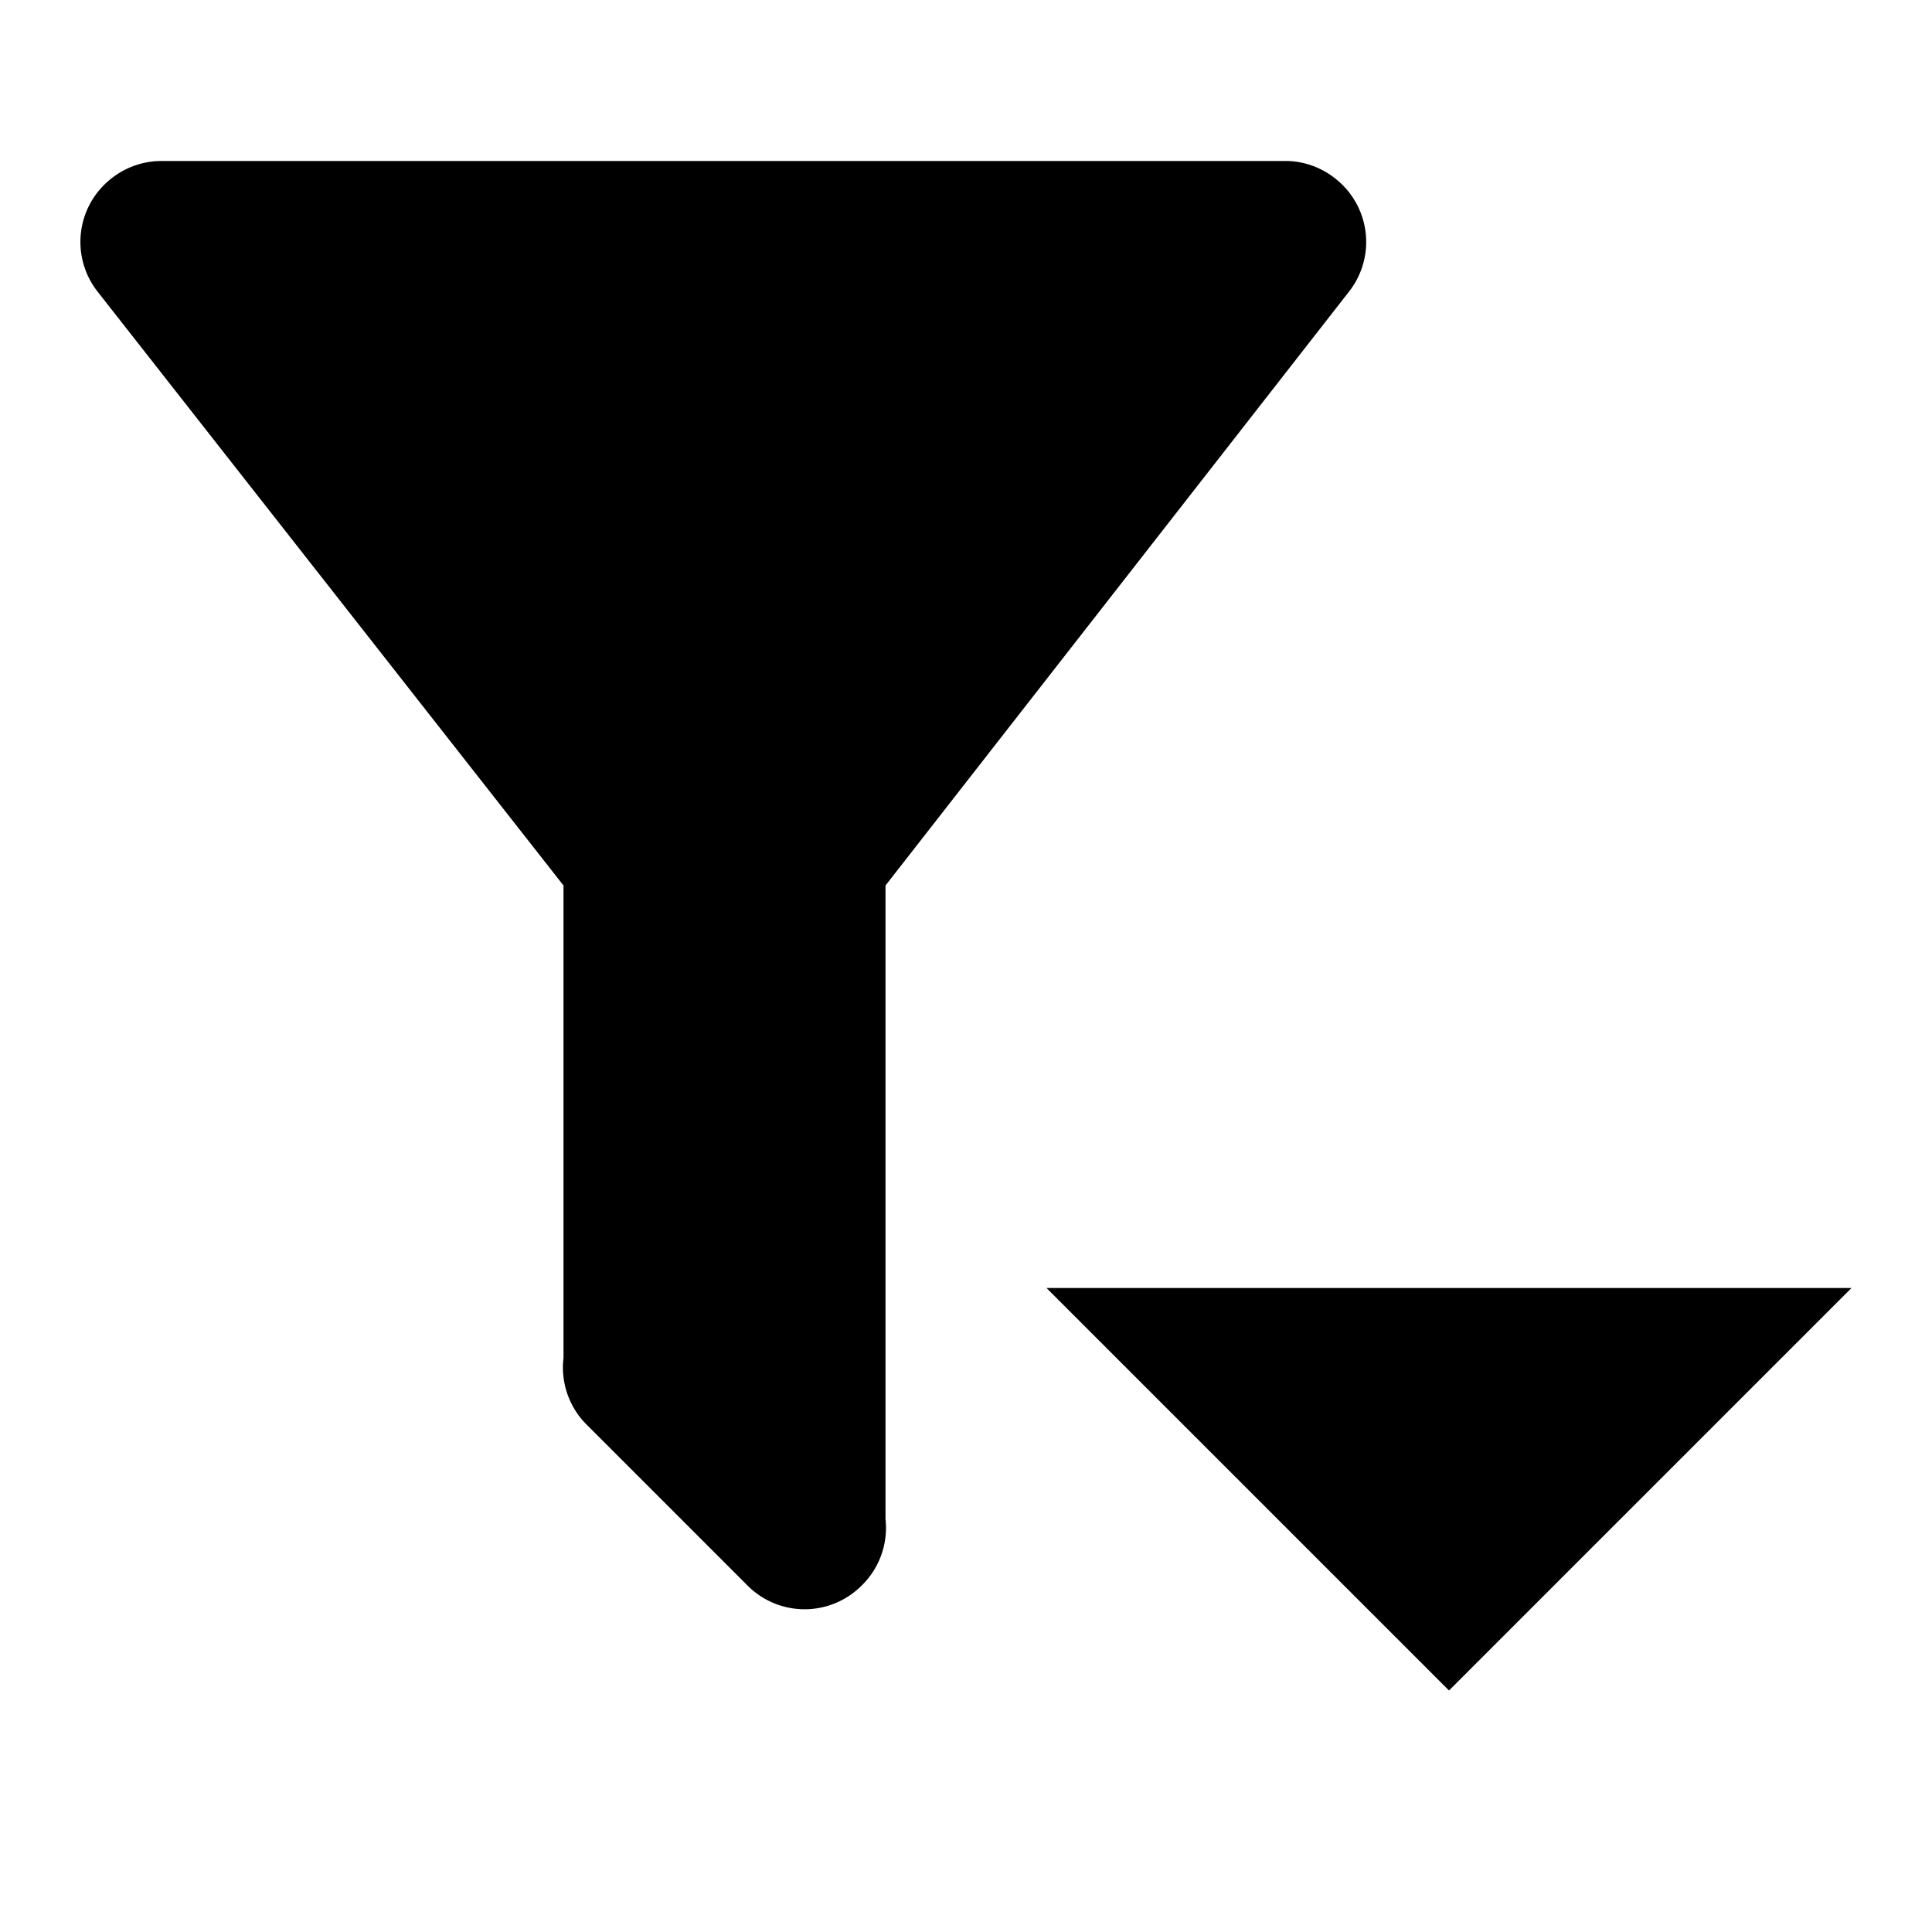 <svg xmlns="http://www.w3.org/2000/svg" id="mdi-filter-menu" viewBox="0 0 24 24"><path d="M11 11L16.76 3.62A1 1 0 0 0 16.59 2.22A1 1 0 0 0 16 2H2A1 1 0 0 0 1.38 2.22A1 1 0 0 0 1.21 3.62L7 11V16.87A1 1 0 0 0 7.29 17.7L9.29 19.7A1 1 0 0 0 10.7 19.7A1 1 0 0 0 11 18.87V11M13 16L18 21L23 16Z" /></svg>